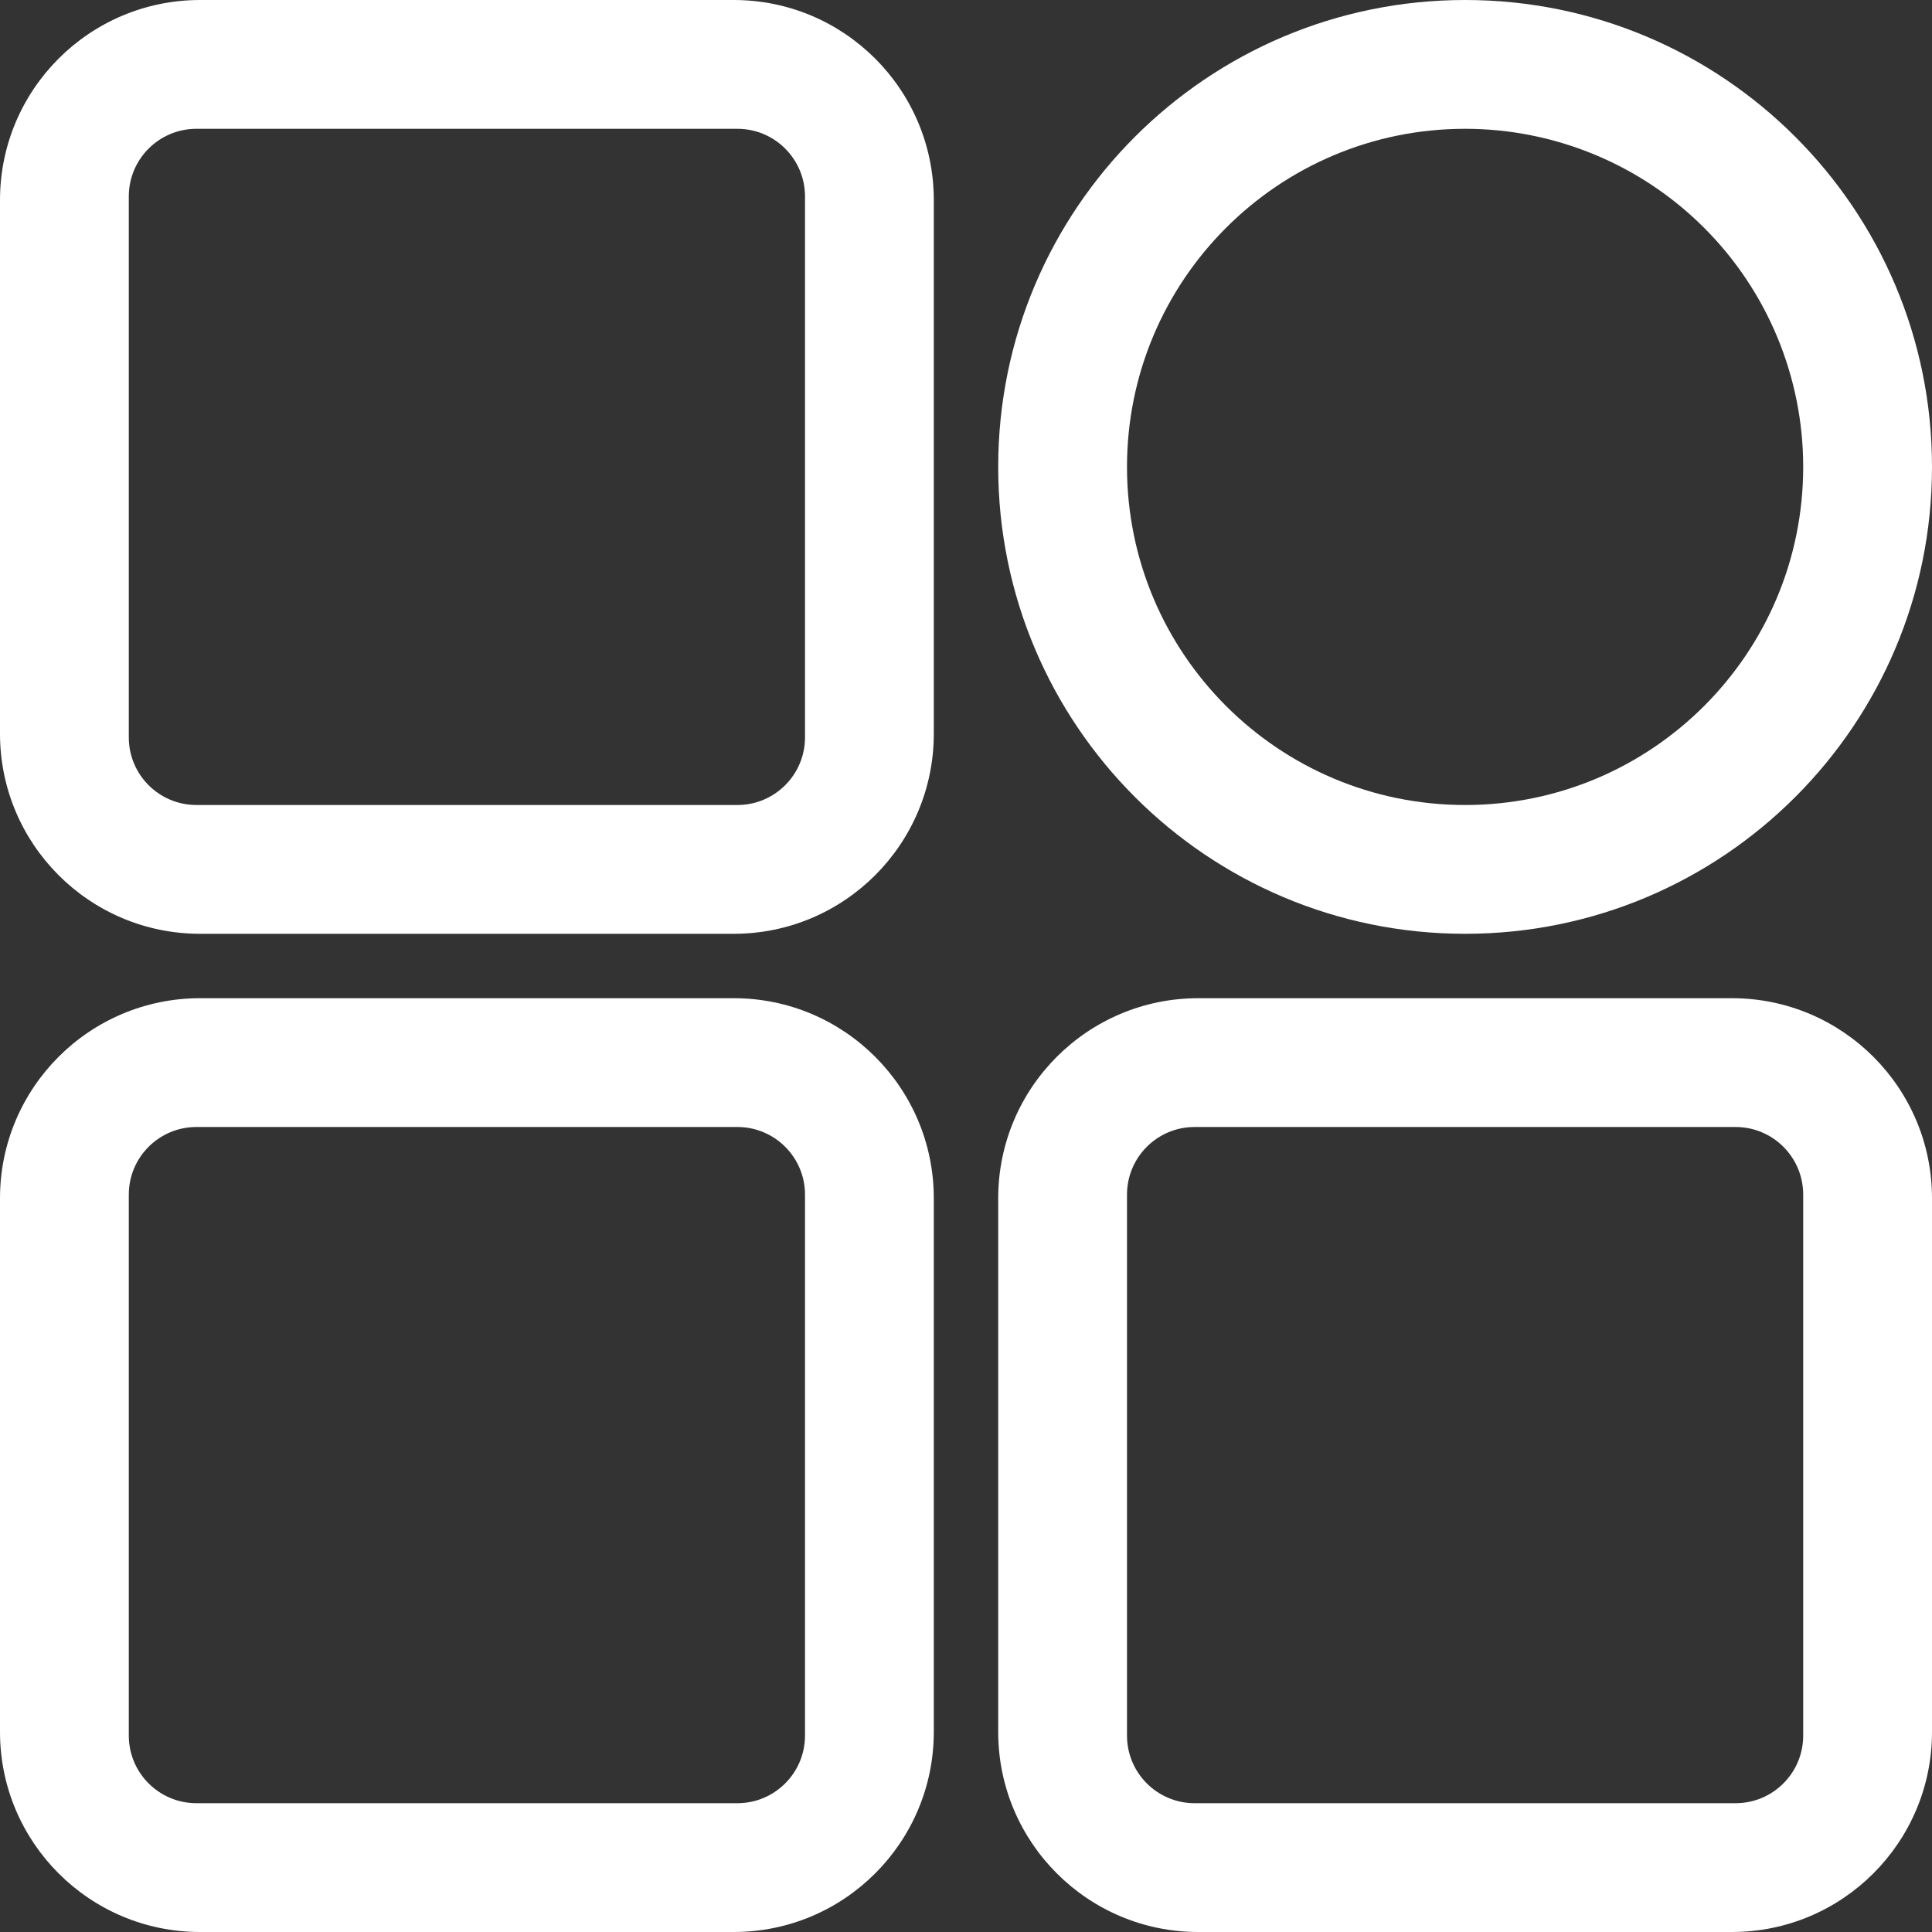 <?xml version="1.0" encoding="UTF-8"?><svg version="1.1" width="30px" height="30px" viewBox="0 0 30.0 30.0" xmlns="http://www.w3.org/2000/svg" xmlns:xlink="http://www.w3.org/1999/xlink"><rect x="0" y="0" width="30.0" height="30.0" fill="#333333" stroke="none"/><defs><clipPath id="i0"><path d="M1920,0 L1920,4440 L0,4440 L0,0 L1920,0 Z"></path></clipPath><clipPath id="i1"><path d="M11.393,0 C13.109,0 14.5,1.391 14.5,3.107 L14.5,11.393 C14.5,13.109 13.109,14.5 11.393,14.5 L3.107,14.5 C1.391,14.5 0,13.109 0,11.393 L0,3.107 C0,1.391 1.391,0 3.107,0 L11.393,0 Z M11.45,2 L3.05,2 C2.47,2 2,2.47 2,3.05 L2,11.45 C2,12.03 2.47,12.5 3.05,12.5 L11.45,12.5 C12.03,12.5 12.5,12.03 12.5,11.45 L12.5,3.05 C12.5,2.47 12.03,2 11.45,2 Z"></path></clipPath><clipPath id="i2"><path d="M7.25,0 C11.254,0 14.5,3.246 14.5,7.25 C14.5,11.254 11.254,14.5 7.25,14.5 C3.246,14.5 0,11.254 0,7.25 C0,3.246 3.246,0 7.25,0 Z M7.25,2 C4.351,2 2,4.351 2,7.25 C2,10.149 4.351,12.5 7.25,12.5 C10.149,12.5 12.5,10.149 12.5,7.25 C12.5,5.858 11.947,4.522 10.962,3.538 C9.978,2.553 8.642,2 7.25,2 Z"></path></clipPath><clipPath id="i3"><path d="M11.393,0 C13.109,0 14.5,1.391 14.5,3.107 L14.5,11.393 C14.5,13.109 13.109,14.5 11.393,14.5 L3.107,14.5 C1.391,14.5 0,13.109 0,11.393 L0,3.107 C0,1.391 1.391,0 3.107,0 L11.393,0 Z M11.45,2 L3.05,2 C2.47,2 2,2.47 2,3.05 L2,11.45 C2,12.03 2.47,12.5 3.05,12.5 L11.45,12.5 C12.03,12.5 12.5,12.03 12.5,11.45 L12.5,3.05 C12.5,2.47 12.03,2 11.45,2 Z"></path></clipPath><clipPath id="i4"><path d="M11.393,0 C13.109,0 14.5,1.391 14.5,3.107 L14.5,11.393 C14.5,13.109 13.109,14.5 11.393,14.5 L3.107,14.5 C1.391,14.5 0,13.109 0,11.393 L0,3.107 C0,1.391 1.391,0 3.107,0 L11.393,0 Z M11.45,2 L3.05,2 C2.47,2 2,2.47 2,3.05 L2,11.45 C2,12.03 2.47,12.5 3.05,12.5 L11.45,12.5 C12.03,12.5 12.5,12.03 12.5,11.45 L12.5,3.05 C12.5,2.47 12.03,2 11.45,2 Z"></path></clipPath></defs><g transform="translate(-377.0 -3217.0)"><g clip-path="url(#i0)"><g transform="translate(377.0 3217.0)"><g clip-path="url(#i1)"><polygon points="0,0 14.5,0 14.5,14.5 0,14.5 0,0" stroke="none" fill="#FFFFFF"></polygon></g><g transform="translate(15.5 0.0)"><g clip-path="url(#i2)"><polygon points="0,0 14.5,0 14.5,14.5 0,14.5 0,0" stroke="none" fill="#FFFFFF"></polygon></g></g><g transform="translate(0.0 15.5)"><g clip-path="url(#i3)"><polygon points="0,0 14.5,0 14.5,14.5 0,14.5 0,0" stroke="none" fill="#FFFFFF"></polygon></g></g><g transform="translate(15.5 15.5)"><g clip-path="url(#i4)"><polygon points="0,0 14.5,0 14.5,14.5 0,14.5 0,0" stroke="none" fill="#FFFFFF"></polygon></g></g></g></g></g></svg>